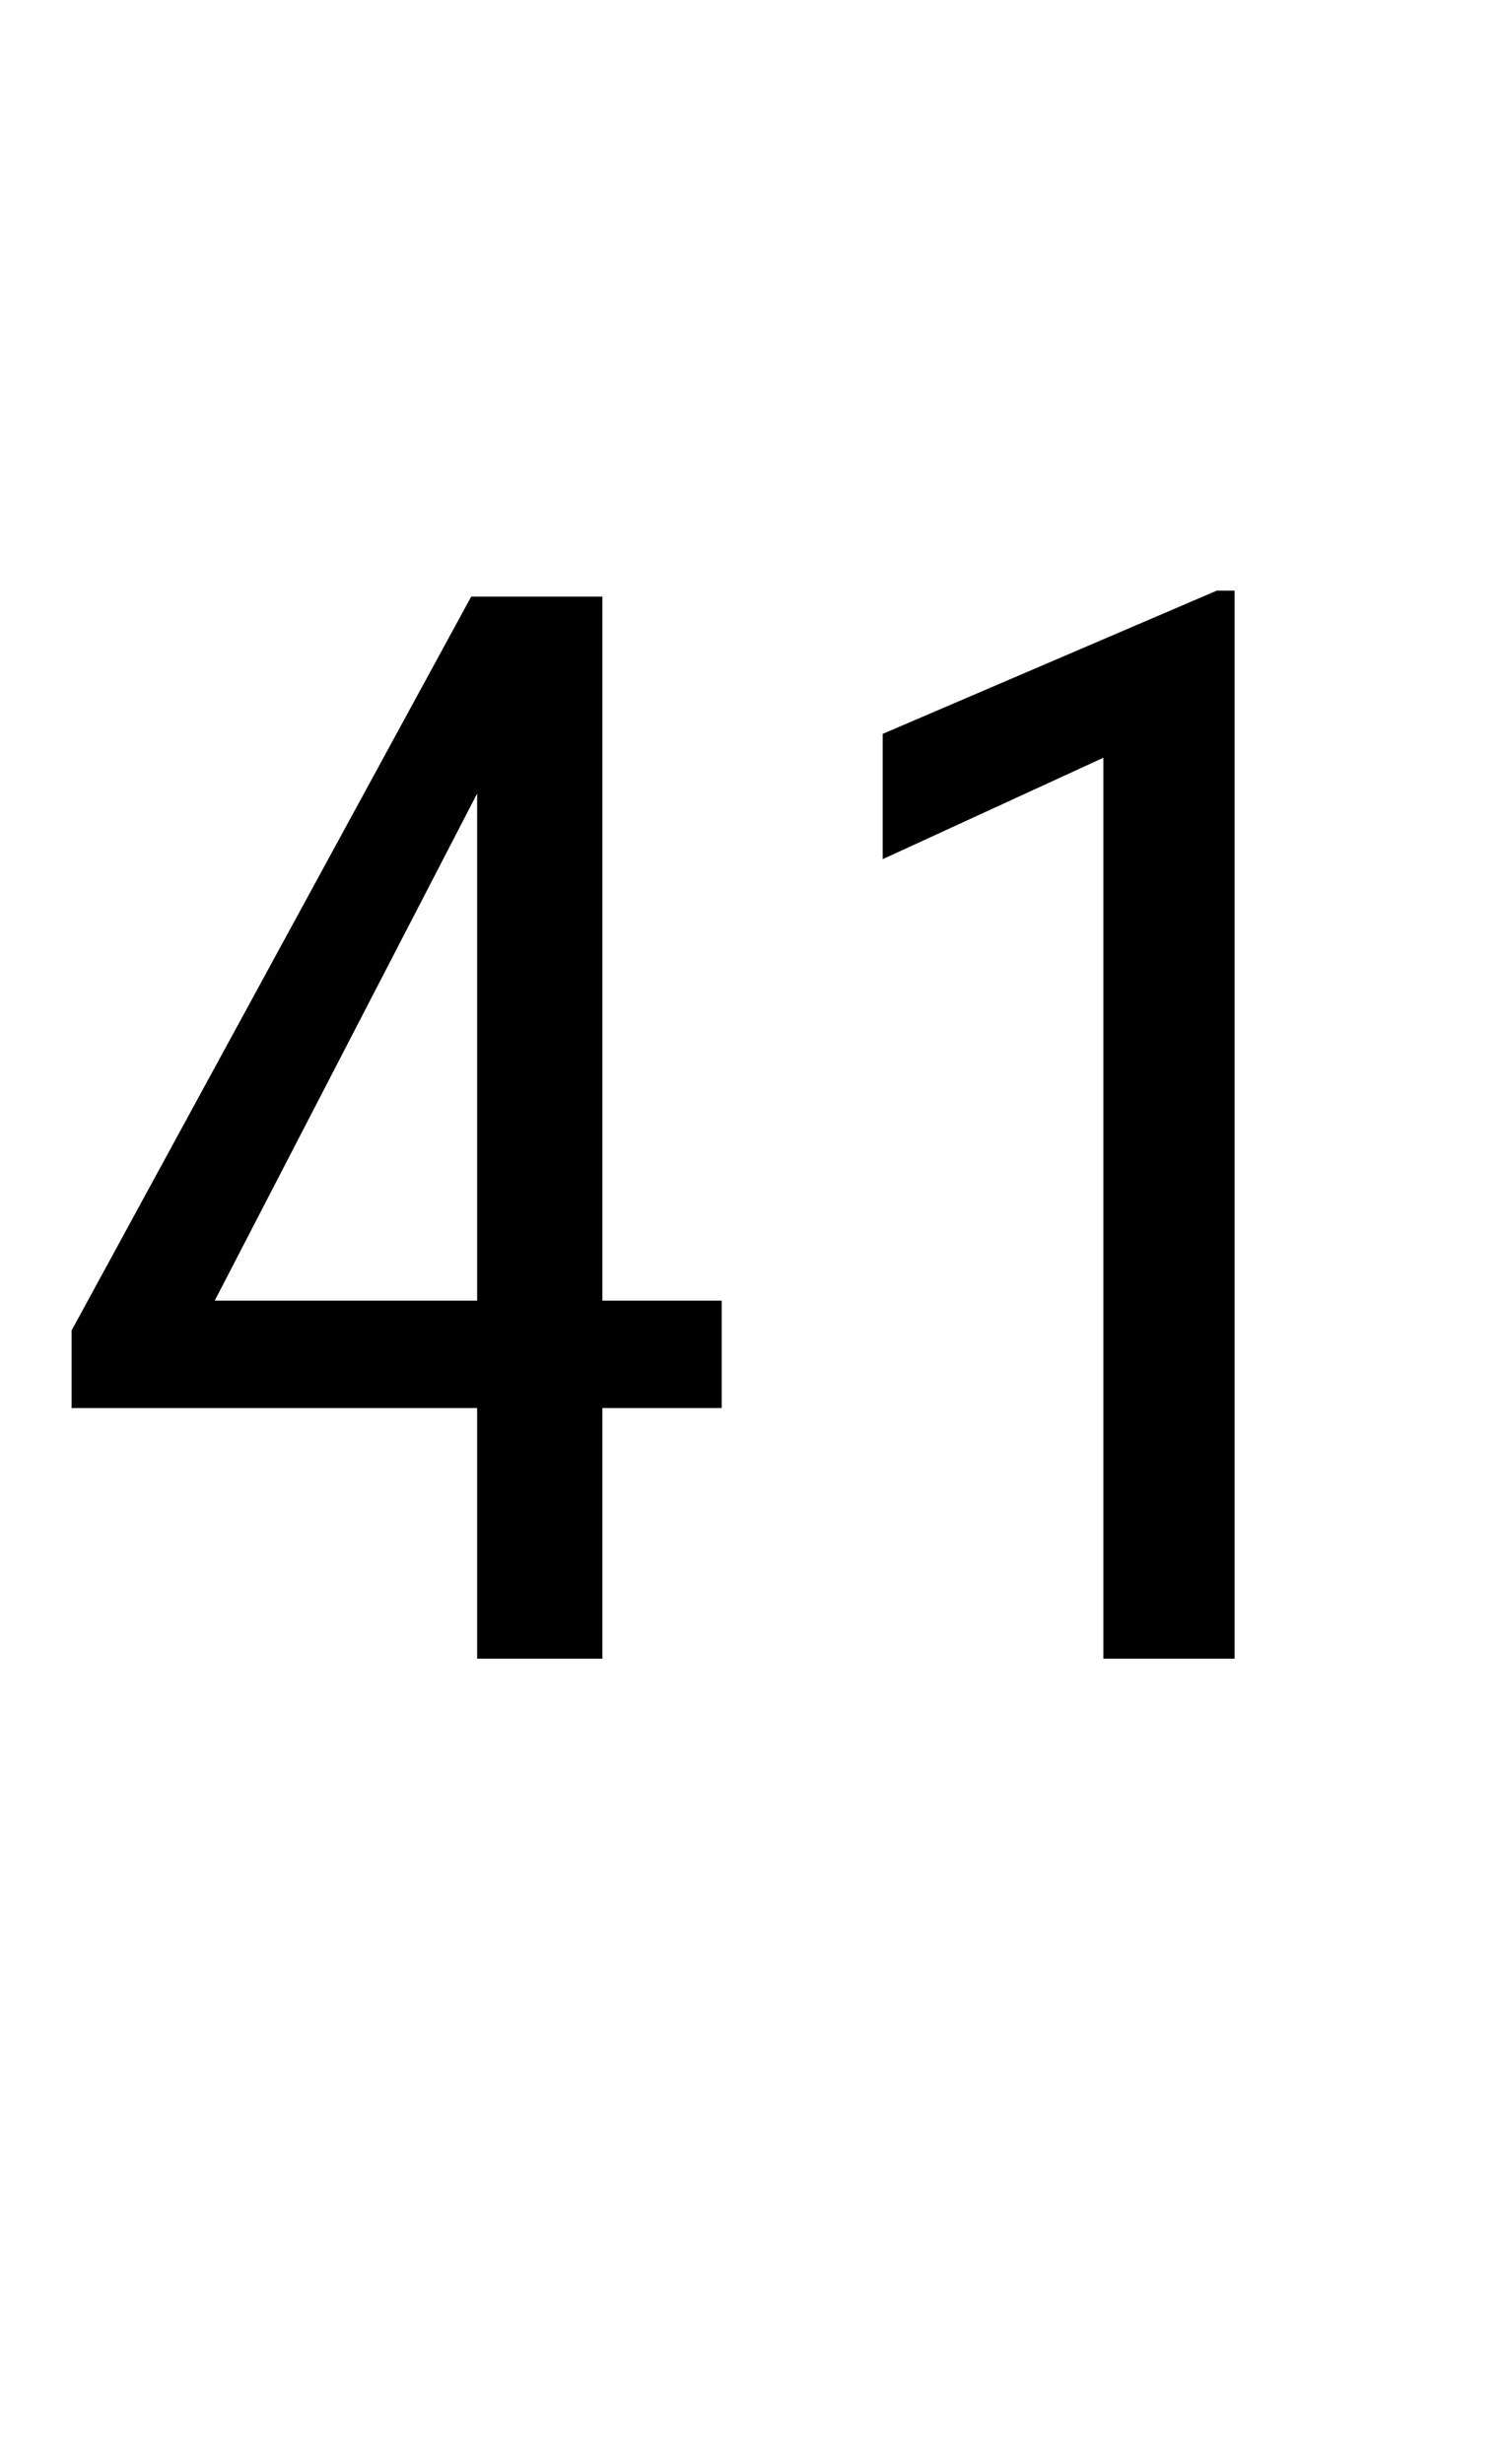 <?xml version="1.0" standalone="no"?><!DOCTYPE svg PUBLIC "-//W3C//DTD SVG 1.1//EN" "http://www.w3.org/Graphics/SVG/1.1/DTD/svg11.dtd"><svg xmlns="http://www.w3.org/2000/svg" version="1.1" width="25.2px" height="41.3px" viewBox="0 -9 25.2 41.3" style="top:-9px"><desc>41</desc><defs/><g id="Polygon172273"><path d="m10.1 12.8l2 0l0 1.8l-2 0l0 4.2l-2.1 0l0-4.2l-6.8 0l0-1.3l6.7-12.3l2.2 0l0 11.8zm-6.5 0l4.4 0l0-8.5l-4.4 8.5zm17.1 6l-2.2 0l0-15.1l-3.7 1.7l0-2.1l5.6-2.4l.3 0l0 17.9z" stroke="none" fill="#000"/></g></svg>